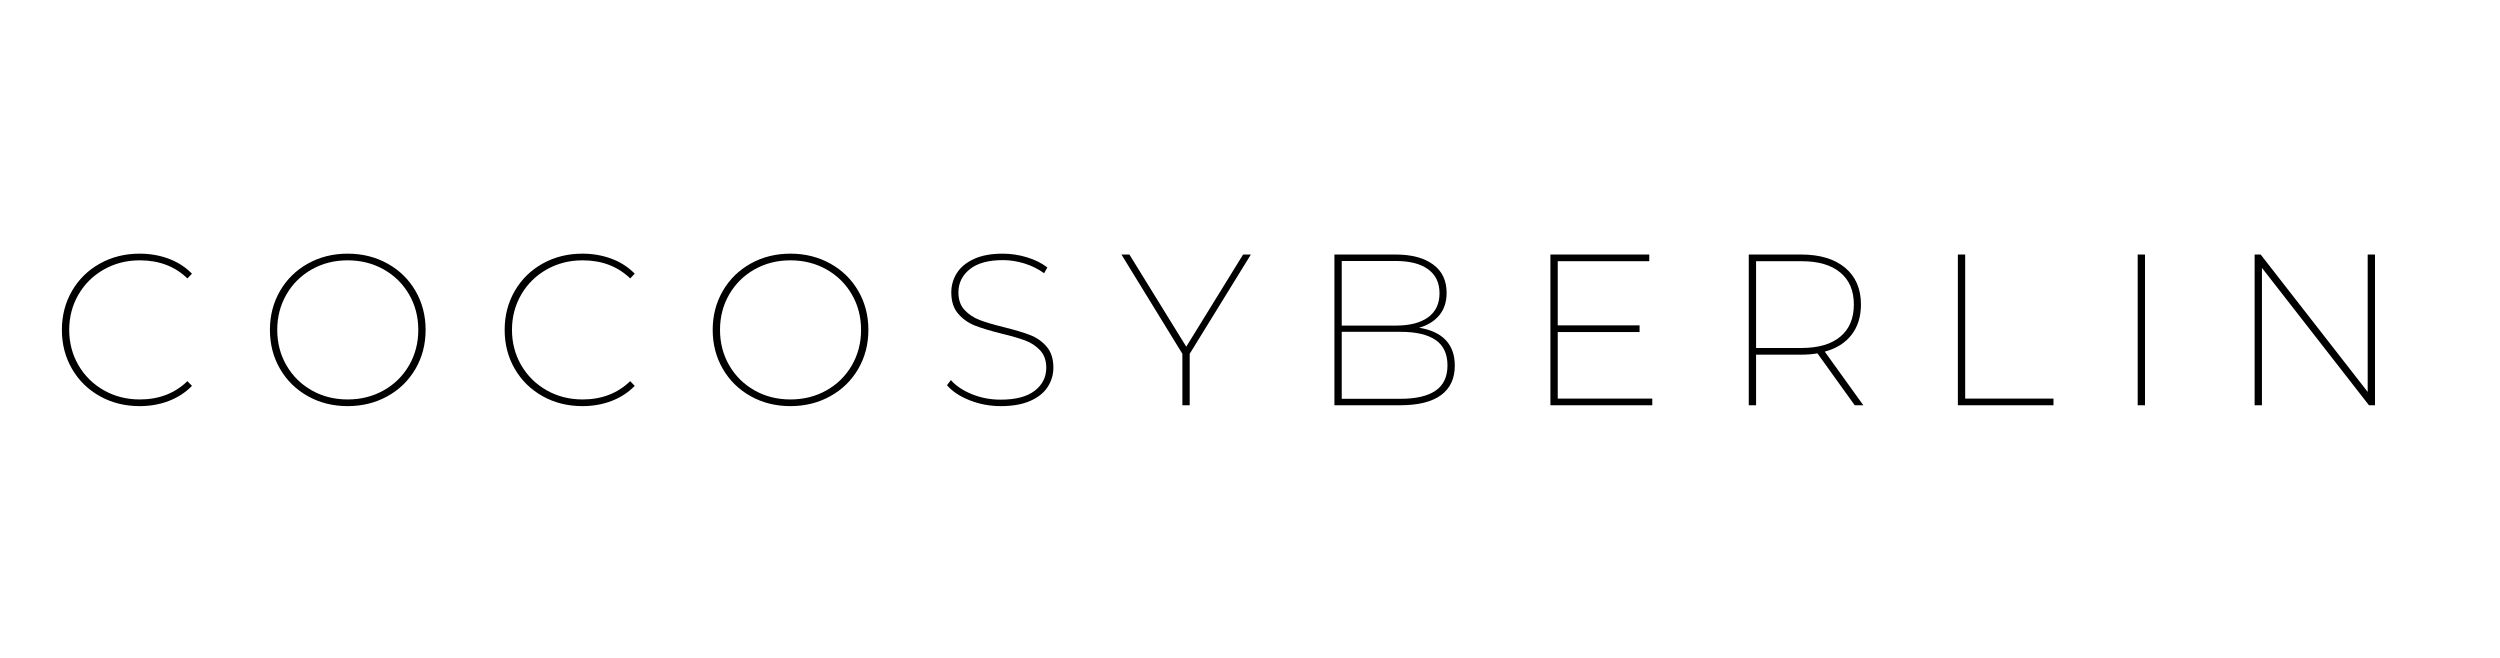 <svg version="1.0" preserveAspectRatio="xMidYMid meet" height="1000" viewBox="0 0 2850 750" zoomAndPan="magnify" width="3800" xmlns:xlink="http://www.w3.org/1999/xlink" xmlns="http://www.w3.org/2000/svg"><defs><g></g></defs><g fill-opacity="1" fill="#000000"><g transform="translate(56.555, 462)"><g><path d="M 102.625 0.984 C 85.926 0.984 70.828 -2.781 57.328 -10.312 C 43.828 -17.844 33.227 -28.234 25.531 -41.484 C 17.844 -54.742 14 -69.555 14 -85.922 C 14 -102.285 17.844 -117.098 25.531 -130.359 C 33.227 -143.617 43.828 -154.008 57.328 -161.531 C 70.828 -169.062 85.926 -172.828 102.625 -172.828 C 114.406 -172.828 125.453 -170.906 135.766 -167.062 C 146.078 -163.219 154.914 -157.531 162.281 -150 L 157.125 -144.594 C 142.883 -158.344 124.797 -165.219 102.859 -165.219 C 87.805 -165.219 74.141 -161.738 61.859 -154.781 C 49.586 -147.832 39.93 -138.301 32.891 -126.188 C 25.859 -114.07 22.344 -100.648 22.344 -85.922 C 22.344 -71.191 25.859 -57.77 32.891 -45.656 C 39.93 -33.551 49.586 -24.02 61.859 -17.062 C 74.141 -10.102 87.805 -6.625 102.859 -6.625 C 124.629 -6.625 142.719 -13.582 157.125 -27.5 L 162.281 -22.094 C 154.914 -14.562 146.117 -8.832 135.891 -4.906 C 125.66 -0.977 114.57 0.984 102.625 0.984 Z M 102.625 0.984"></path></g></g></g><g fill-opacity="1" fill="#000000"><g transform="translate(293.713, 462)"><g><path d="M 102.625 0.984 C 85.926 0.984 70.828 -2.781 57.328 -10.312 C 43.828 -17.844 33.227 -28.234 25.531 -41.484 C 17.844 -54.742 14 -69.555 14 -85.922 C 14 -102.285 17.844 -117.098 25.531 -130.359 C 33.227 -143.617 43.828 -154.008 57.328 -161.531 C 70.828 -169.062 85.926 -172.828 102.625 -172.828 C 119.312 -172.828 134.445 -169.062 148.031 -161.531 C 161.613 -154.008 172.25 -143.617 179.938 -130.359 C 187.633 -117.098 191.484 -102.285 191.484 -85.922 C 191.484 -69.555 187.633 -54.742 179.938 -41.484 C 172.25 -28.234 161.613 -17.844 148.031 -10.312 C 134.445 -2.781 119.312 0.984 102.625 0.984 Z M 102.625 -6.625 C 117.676 -6.625 131.336 -10.062 143.609 -16.938 C 155.891 -23.812 165.547 -33.301 172.578 -45.406 C 179.617 -57.52 183.141 -71.023 183.141 -85.922 C 183.141 -100.816 179.617 -114.316 172.578 -126.422 C 165.547 -138.535 155.891 -148.031 143.609 -154.906 C 131.336 -161.781 117.676 -165.219 102.625 -165.219 C 87.562 -165.219 73.93 -161.781 61.734 -154.906 C 49.547 -148.031 39.93 -138.535 32.891 -126.422 C 25.859 -114.316 22.344 -100.816 22.344 -85.922 C 22.344 -71.023 25.859 -57.52 32.891 -45.406 C 39.93 -33.301 49.547 -23.812 61.734 -16.938 C 73.93 -10.062 87.562 -6.625 102.625 -6.625 Z M 102.625 -6.625"></path></g></g></g><g fill-opacity="1" fill="#000000"><g transform="translate(561.312, 462)"><g><path d="M 102.625 0.984 C 85.926 0.984 70.828 -2.781 57.328 -10.312 C 43.828 -17.844 33.227 -28.234 25.531 -41.484 C 17.844 -54.742 14 -69.555 14 -85.922 C 14 -102.285 17.844 -117.098 25.531 -130.359 C 33.227 -143.617 43.828 -154.008 57.328 -161.531 C 70.828 -169.062 85.926 -172.828 102.625 -172.828 C 114.406 -172.828 125.453 -170.906 135.766 -167.062 C 146.078 -163.219 154.914 -157.531 162.281 -150 L 157.125 -144.594 C 142.883 -158.344 124.797 -165.219 102.859 -165.219 C 87.805 -165.219 74.141 -161.738 61.859 -154.781 C 49.586 -147.832 39.93 -138.301 32.891 -126.188 C 25.859 -114.07 22.344 -100.648 22.344 -85.922 C 22.344 -71.191 25.859 -57.77 32.891 -45.656 C 39.93 -33.551 49.586 -24.02 61.859 -17.062 C 74.141 -10.102 87.805 -6.625 102.859 -6.625 C 124.629 -6.625 142.719 -13.582 157.125 -27.5 L 162.281 -22.094 C 154.914 -14.562 146.117 -8.832 135.891 -4.906 C 125.66 -0.977 114.57 0.984 102.625 0.984 Z M 102.625 0.984"></path></g></g></g><g fill-opacity="1" fill="#000000"><g transform="translate(798.47, 462)"><g><path d="M 102.625 0.984 C 85.926 0.984 70.828 -2.781 57.328 -10.312 C 43.828 -17.844 33.227 -28.234 25.531 -41.484 C 17.844 -54.742 14 -69.555 14 -85.922 C 14 -102.285 17.844 -117.098 25.531 -130.359 C 33.227 -143.617 43.828 -154.008 57.328 -161.531 C 70.828 -169.062 85.926 -172.828 102.625 -172.828 C 119.312 -172.828 134.445 -169.062 148.031 -161.531 C 161.613 -154.008 172.25 -143.617 179.938 -130.359 C 187.633 -117.098 191.484 -102.285 191.484 -85.922 C 191.484 -69.555 187.633 -54.742 179.938 -41.484 C 172.25 -28.234 161.613 -17.844 148.031 -10.312 C 134.445 -2.781 119.312 0.984 102.625 0.984 Z M 102.625 -6.625 C 117.676 -6.625 131.336 -10.062 143.609 -16.938 C 155.891 -23.812 165.547 -33.301 172.578 -45.406 C 179.617 -57.52 183.141 -71.023 183.141 -85.922 C 183.141 -100.816 179.617 -114.316 172.578 -126.422 C 165.547 -138.535 155.891 -148.031 143.609 -154.906 C 131.336 -161.781 117.676 -165.219 102.625 -165.219 C 87.562 -165.219 73.93 -161.781 61.734 -154.906 C 49.547 -148.031 39.93 -138.535 32.891 -126.422 C 25.859 -114.316 22.344 -100.816 22.344 -85.922 C 22.344 -71.023 25.859 -57.52 32.891 -45.406 C 39.93 -33.301 49.547 -23.812 61.734 -16.938 C 73.93 -10.062 87.562 -6.625 102.625 -6.625 Z M 102.625 -6.625"></path></g></g></g><g fill-opacity="1" fill="#000000"><g transform="translate(1066.07, 462)"><g><path d="M 74.875 0.984 C 62.438 0.984 50.613 -1.223 39.406 -5.641 C 28.195 -10.066 19.562 -15.797 13.5 -22.828 L 17.922 -28.719 C 23.648 -22.176 31.629 -16.816 41.859 -12.641 C 52.086 -8.473 63.008 -6.391 74.625 -6.391 C 91.812 -6.391 104.781 -9.785 113.531 -16.578 C 122.289 -23.367 126.672 -32.082 126.672 -42.719 C 126.672 -50.895 124.379 -57.477 119.797 -62.469 C 115.223 -67.469 109.578 -71.234 102.859 -73.766 C 96.148 -76.305 86.988 -78.969 75.375 -81.75 C 62.926 -84.863 52.938 -87.891 45.406 -90.828 C 37.883 -93.773 31.504 -98.273 26.266 -104.328 C 21.023 -110.391 18.406 -118.492 18.406 -128.641 C 18.406 -136.66 20.531 -144.023 24.781 -150.734 C 29.039 -157.441 35.551 -162.801 44.312 -166.812 C 53.07 -170.82 64 -172.828 77.094 -172.828 C 86.414 -172.828 95.617 -171.438 104.703 -168.656 C 113.785 -165.875 121.52 -162.031 127.906 -157.125 L 124.219 -150.484 C 117.508 -155.398 110.02 -159.125 101.75 -161.656 C 93.488 -164.195 85.348 -165.469 77.328 -165.469 C 60.641 -165.469 48 -161.988 39.406 -155.031 C 30.812 -148.07 26.516 -139.273 26.516 -128.641 C 26.516 -120.297 28.844 -113.625 33.5 -108.625 C 38.164 -103.633 43.895 -99.832 50.688 -97.219 C 57.488 -94.602 66.613 -91.898 78.062 -89.109 C 90.508 -86.004 100.492 -83.02 108.016 -80.156 C 115.547 -77.289 121.891 -72.867 127.047 -66.891 C 132.203 -60.922 134.781 -52.945 134.781 -42.969 C 134.781 -34.945 132.609 -27.578 128.266 -20.859 C 123.93 -14.148 117.266 -8.832 108.266 -4.906 C 99.266 -0.977 88.133 0.984 74.875 0.984 Z M 74.875 0.984"></path></g></g></g><g fill-opacity="1" fill="#000000"><g transform="translate(1276.467, 462)"><g><path d="M 79.781 -58.672 L 79.781 0 L 71.438 0 L 71.438 -58.672 L 1.969 -171.844 L 11.047 -171.844 L 75.859 -66.781 L 140.672 -171.844 L 149.516 -171.844 Z M 79.781 -58.672"></path></g></g></g><g fill-opacity="1" fill="#000000"><g transform="translate(1489.811, 462)"><g><path d="M 127.906 -88.375 C 141.32 -86.25 151.469 -81.547 158.344 -74.266 C 165.219 -66.984 168.656 -57.285 168.656 -45.172 C 168.656 -30.441 163.414 -19.227 152.938 -11.531 C 142.469 -3.844 126.844 0 106.062 0 L 31.422 0 L 31.422 -171.844 L 101.141 -171.844 C 119.305 -171.844 133.547 -168.078 143.859 -160.547 C 154.172 -153.023 159.328 -142.227 159.328 -128.156 C 159.328 -117.844 156.547 -109.328 150.984 -102.609 C 145.422 -95.898 137.727 -91.156 127.906 -88.375 Z M 39.766 -164.484 L 39.766 -90.828 L 101.391 -90.828 C 117.266 -90.828 129.539 -93.977 138.219 -100.281 C 146.895 -106.582 151.234 -115.707 151.234 -127.656 C 151.234 -139.602 146.895 -148.727 138.219 -155.031 C 129.539 -161.332 117.266 -164.484 101.391 -164.484 Z M 106.547 -7.359 C 124.391 -7.359 137.812 -10.469 146.812 -16.688 C 155.812 -22.906 160.312 -32.484 160.312 -45.422 C 160.312 -58.516 155.812 -68.172 146.812 -74.391 C 137.812 -80.609 124.391 -83.719 106.547 -83.719 L 39.766 -83.719 L 39.766 -7.359 Z M 106.547 -7.359"></path></g></g></g><g fill-opacity="1" fill="#000000"><g transform="translate(1736.052, 462)"><g><path d="M 147.547 -7.609 L 147.547 0 L 31.422 0 L 31.422 -171.844 L 144.109 -171.844 L 144.109 -164.234 L 39.766 -164.234 L 39.766 -91.078 L 133.062 -91.078 L 133.062 -83.469 L 39.766 -83.469 L 39.766 -7.609 Z M 147.547 -7.609"></path></g></g></g><g fill-opacity="1" fill="#000000"><g transform="translate(1962.161, 462)"><g><path d="M 152.203 0 L 109.734 -59.172 C 104.172 -58.18 97.953 -57.688 91.078 -57.688 L 39.766 -57.688 L 39.766 0 L 31.422 0 L 31.422 -171.844 L 91.078 -171.844 C 112.516 -171.844 129.25 -166.812 141.281 -156.75 C 153.312 -146.688 159.328 -132.734 159.328 -114.891 C 159.328 -101.141 155.766 -89.641 148.641 -80.391 C 141.523 -71.148 131.336 -64.727 118.078 -61.125 L 162.031 0 Z M 91.578 -65.297 C 110.723 -65.297 125.453 -69.594 135.766 -78.188 C 146.078 -86.781 151.234 -99.016 151.234 -114.891 C 151.234 -130.609 146.078 -142.758 135.766 -151.344 C 125.453 -159.938 110.723 -164.234 91.578 -164.234 L 39.766 -164.234 L 39.766 -65.297 Z M 91.578 -65.297"></path></g></g></g><g fill-opacity="1" fill="#000000"><g transform="translate(2200.546, 462)"><g><path d="M 31.422 -171.844 L 39.766 -171.844 L 39.766 -7.609 L 140.422 -7.609 L 140.422 0 L 31.422 0 Z M 31.422 -171.844"></path></g></g></g><g fill-opacity="1" fill="#000000"><g transform="translate(2405.543, 462)"><g><path d="M 31.422 -171.844 L 39.766 -171.844 L 39.766 0 L 31.422 0 Z M 31.422 -171.844"></path></g></g></g><g fill-opacity="1" fill="#000000"><g transform="translate(2538.852, 462)"><g><path d="M 168.656 -171.844 L 168.656 0 L 161.781 0 L 39.766 -156.625 L 39.766 0 L 31.422 0 L 31.422 -171.844 L 38.297 -171.844 L 160.312 -15.219 L 160.312 -171.844 Z M 168.656 -171.844"></path></g></g></g></svg>